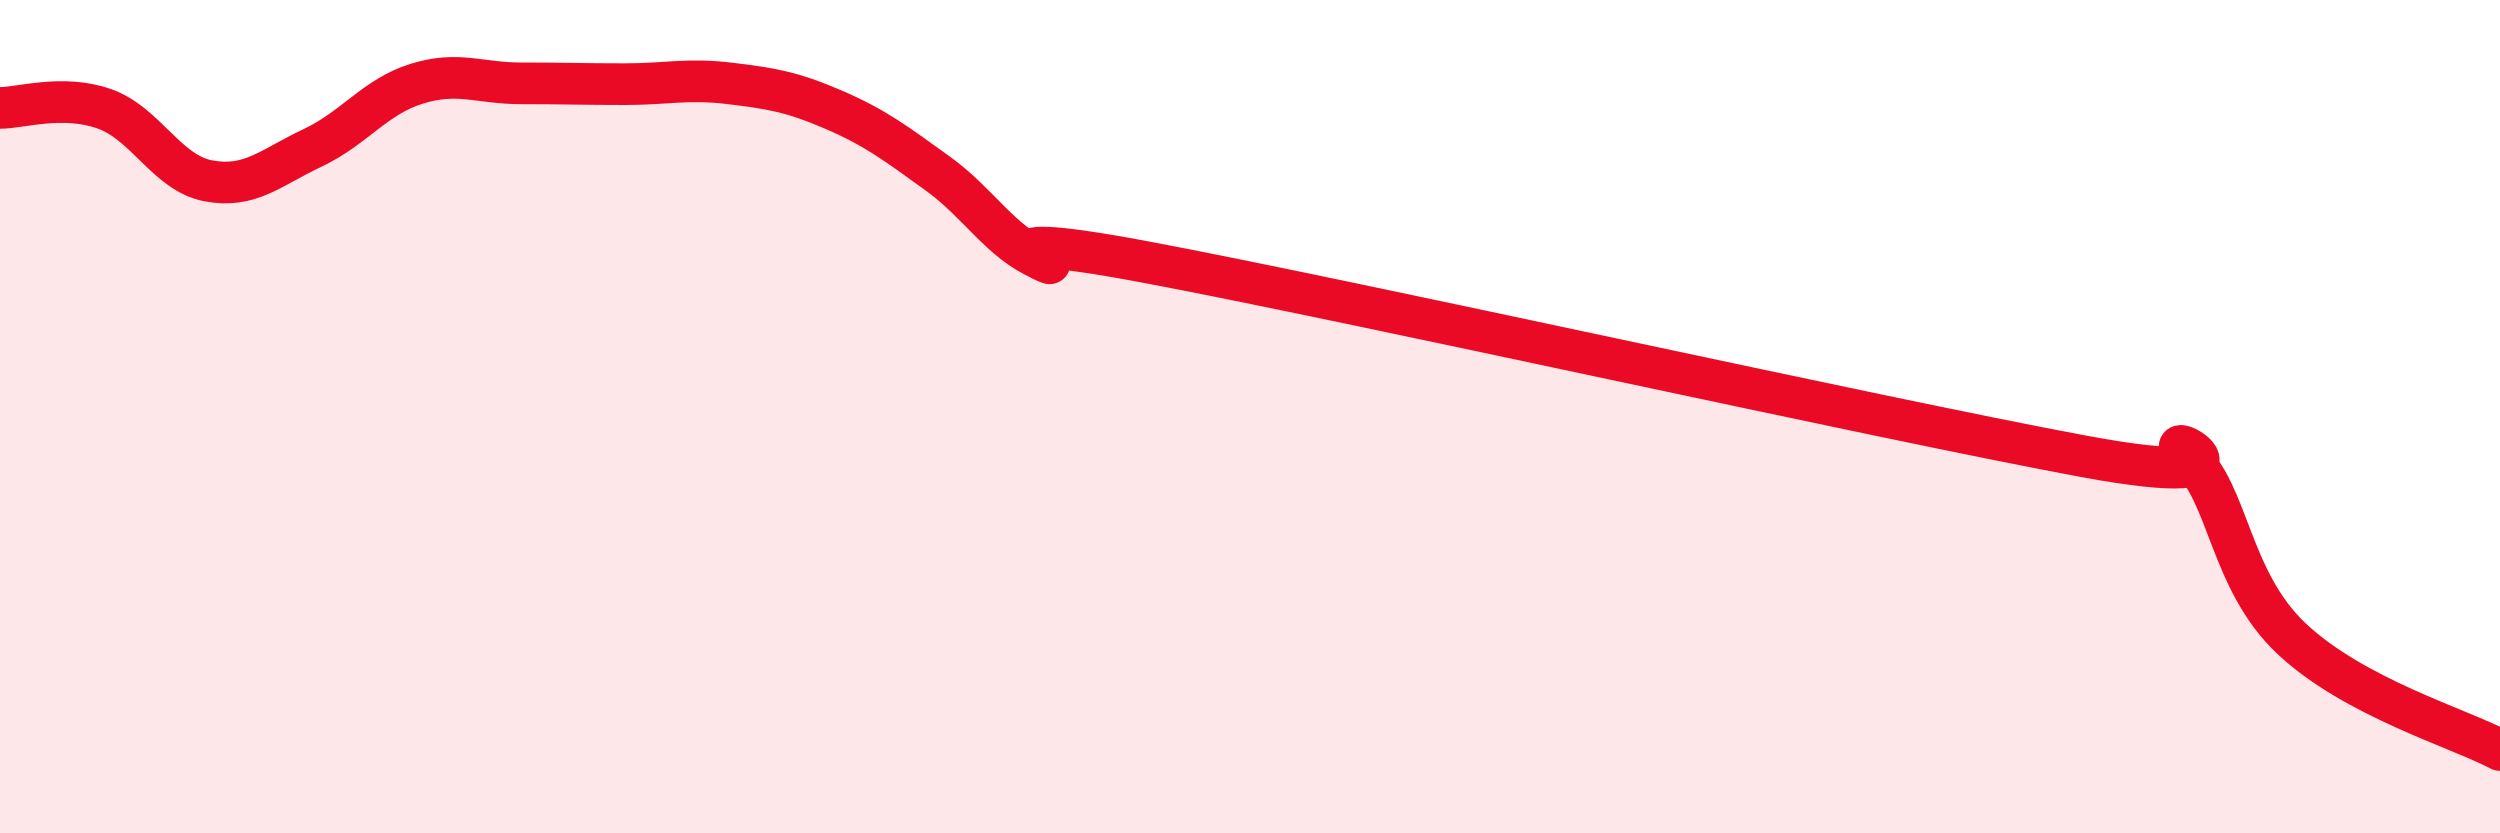 
    <svg width="60" height="20" viewBox="0 0 60 20" xmlns="http://www.w3.org/2000/svg">
      <path
        d="M 0,2.59 C 0.5,2.59 1.5,2.26 2.5,2.61 C 3.5,2.96 4,4.15 5,4.34 C 6,4.53 6.5,4.02 7.5,3.55 C 8.5,3.08 9,2.32 10,2.01 C 11,1.7 11.5,2 12.5,2 C 13.5,2 14,2.02 15,2.02 C 16,2.02 16.5,1.88 17.5,2 C 18.5,2.12 19,2.2 20,2.63 C 21,3.06 21.5,3.44 22.5,4.16 C 23.5,4.88 24,5.8 25,6.23 C 26,6.66 22.5,5.35 27.5,6.29 C 32.5,7.23 45,10.02 50,10.95 C 55,11.88 51.5,10.07 52.5,10.95 C 53.5,11.83 53.5,13.92 55,15.33 C 56.5,16.74 59,17.47 60,18L60 20L0 20Z"
        fill="#EB0A25"
        opacity="0.1"
        stroke-linecap="round"
        stroke-linejoin="round"
      />
      <path
        d="M 0,2.59 C 0.5,2.59 1.5,2.26 2.5,2.61 C 3.5,2.96 4,4.15 5,4.34 C 6,4.53 6.5,4.02 7.5,3.55 C 8.5,3.08 9,2.32 10,2.01 C 11,1.7 11.5,2 12.5,2 C 13.5,2 14,2.02 15,2.02 C 16,2.02 16.5,1.88 17.5,2 C 18.5,2.12 19,2.2 20,2.63 C 21,3.06 21.5,3.44 22.5,4.16 C 23.5,4.88 24,5.8 25,6.23 C 26,6.66 22.5,5.35 27.5,6.29 C 32.5,7.23 45,10.02 50,10.95 C 55,11.88 51.5,10.07 52.5,10.95 C 53.5,11.83 53.5,13.92 55,15.33 C 56.5,16.74 59,17.47 60,18"
        stroke="#EB0A25"
        stroke-width="1"
        fill="none"
        stroke-linecap="round"
        stroke-linejoin="round"
      />
    </svg>
  